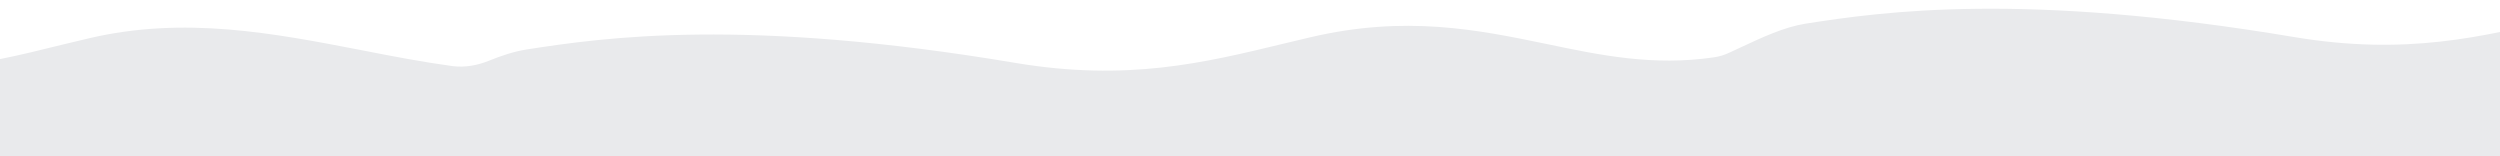 <?xml version="1.0" encoding="UTF-8"?> <!-- Generator: Adobe Illustrator 27.8.1, SVG Export Plug-In . SVG Version: 6.00 Build 0) --> <svg xmlns="http://www.w3.org/2000/svg" xmlns:xlink="http://www.w3.org/1999/xlink" id="Слой_1" x="0px" y="0px" viewBox="0 0 1024 64" style="enable-background:new 0 0 1024 64;" xml:space="preserve"> <style type="text/css"> .st0{fill-rule:evenodd;clip-rule:evenodd;fill:#E9EAEC;} </style> <path class="st0" d="M0,163.7h164.7c3.3,0,6.5-1.6,8.5-4.3l2.1-2.9c3.3-4.5,11.8-1.7,14.5,3c2.1,3.6,4.9,3.7,9,3.7h457.4 c8.4,0,16.1-4.8,19.7-12.4l16.2-33.8c0-0.1,0.2-0.1,0.2,0c3.5,5,6.7,9.7,9.6,14c8.2,11.9,24.5,21.7,39,21.7h435.3 c10.8,0,20.6-6.2,25.2-15.9l31.3-65.1c11.5-23.9-16.7-55.6-43-58.6c-11-1.3-21.7-3.5-32.6-5.7c-28.1-5.8-57.7-11.9-96.8-2.7 c-3.7,0.9-7.3,1.7-10.9,2.6l0,0c-32.7,7.9-64.1,15.5-109.6,7.9C829.1-3.4,771.5,4.7,739.5,9.7c-8.7,1.4-17.5,5.5-26.7,9.8l0,0 c-1.4,0.7-2.9,1.3-4.3,2c-2.1,1-4.3,1.7-6.6,2c-24.7,3.6-46.1-0.8-68.5-5.5c-28.1-5.8-57.7-11.9-96.8-2.7c-3.7,0.9-7.3,1.7-10.9,2.6 l0,0c-32.7,7.9-64.1,15.5-109.6,7.9c-111-18.7-168.6-10.5-200.6-5.5c-5,0.8-10.1,2.5-15.3,4.6c-4.7,1.9-9.7,2.8-14.7,2.2 c-12.5-1.7-25-4.1-37.7-6.6c-35.8-6.9-72.3-14-111.4-4.8c-3.7,0.9-7.3,1.7-10.9,2.6C17,20.4,8.6,22.5,0,24.2V163.7z"></path> </svg> 